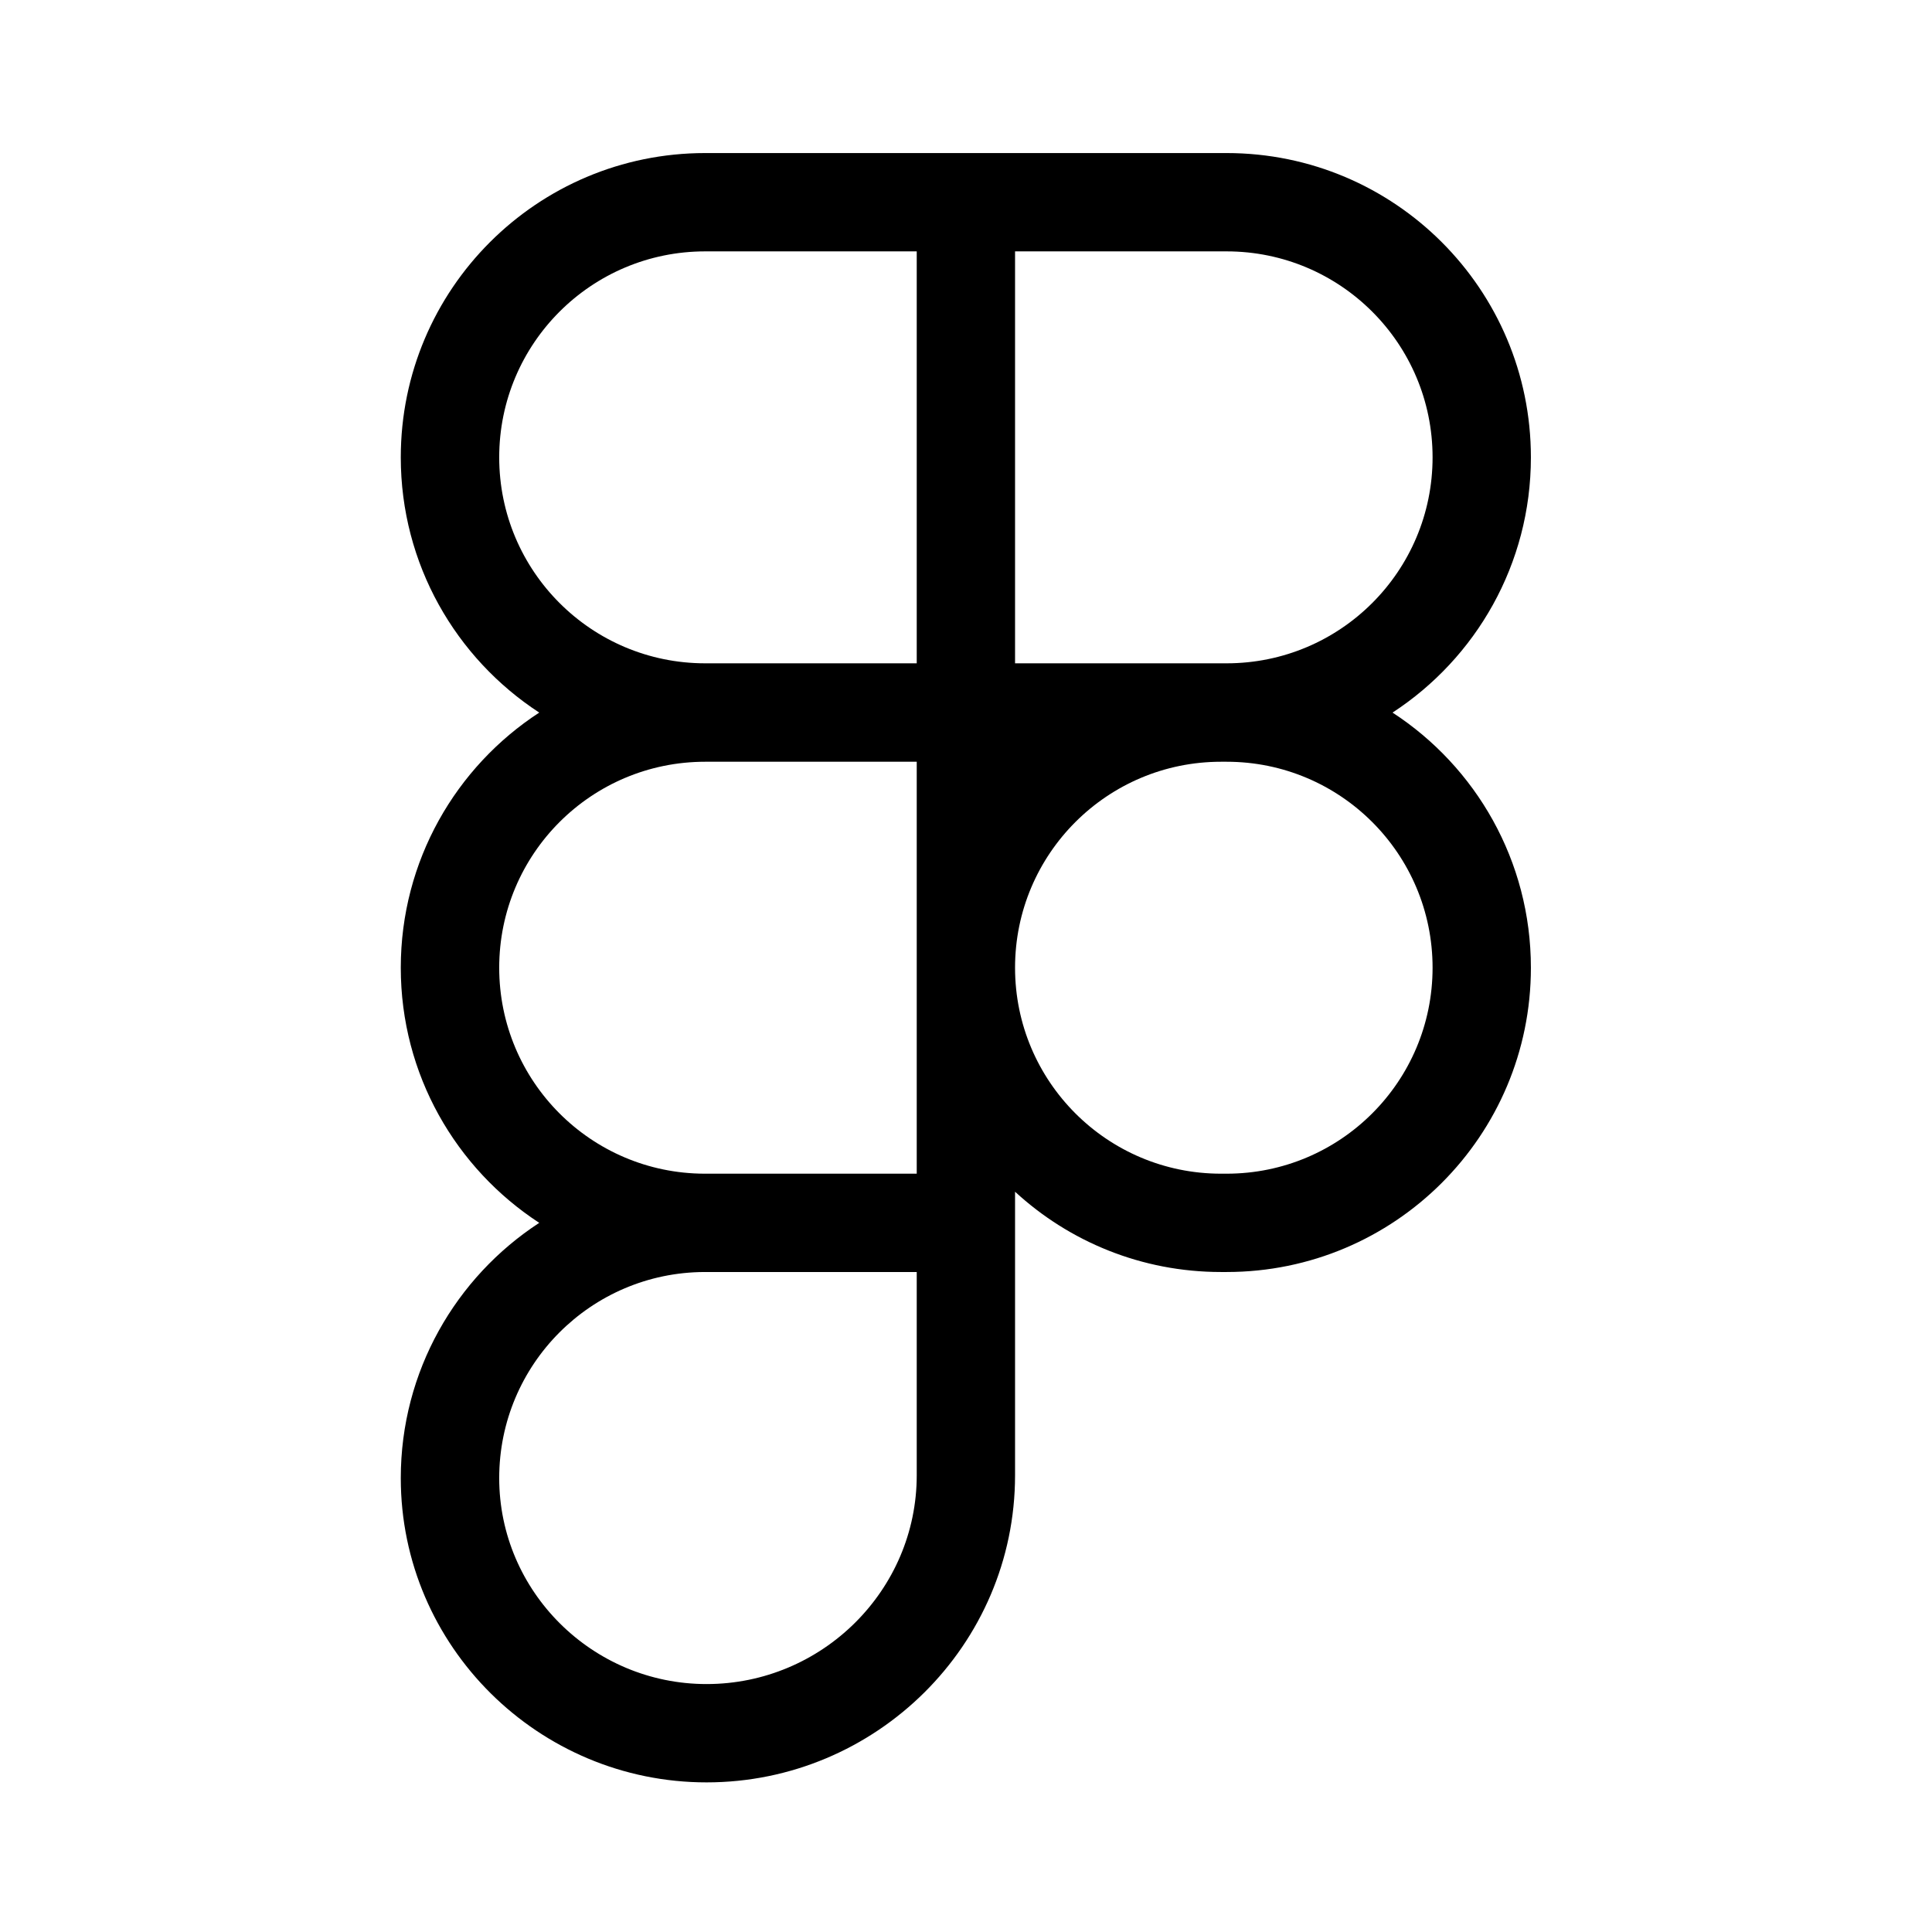<svg width="18" height="18" viewBox="0 0 18 18" fill="none" xmlns="http://www.w3.org/2000/svg">
<path fill-rule="evenodd" clip-rule="evenodd" d="M5.024 6.639C4.248 6.133 3.734 5.257 3.734 4.261C3.734 2.695 5.004 1.426 6.57 1.426H11.428C12.994 1.426 14.263 2.695 14.263 4.261C14.263 5.257 13.75 6.133 12.974 6.639C13.75 7.144 14.263 8.02 14.263 9.016C14.263 10.582 12.994 11.851 11.428 11.851H11.376C10.636 11.851 9.962 11.568 9.457 11.103V13.745C9.457 15.328 8.16 16.606 6.583 16.606C5.02 16.606 3.734 15.34 3.734 13.771C3.734 12.775 4.248 11.899 5.024 11.393C4.248 10.887 3.734 10.012 3.734 9.016C3.734 8.02 4.248 7.144 5.024 6.639ZM9.457 9.016C9.457 10.076 10.316 10.935 11.376 10.935H11.428C12.488 10.935 13.347 10.076 13.347 9.016C13.347 7.956 12.488 7.097 11.428 7.097H11.376C10.316 7.097 9.457 7.956 9.457 9.016ZM8.541 7.097H6.57C5.51 7.097 4.651 7.956 4.651 9.016C4.651 10.074 5.506 10.932 6.563 10.935L6.566 10.935L8.541 10.935V7.097ZM6.57 11.851C6.568 11.851 6.566 11.851 6.563 11.851C5.506 11.855 4.651 12.713 4.651 13.771C4.651 14.827 5.519 15.69 6.583 15.69C7.66 15.69 8.541 14.816 8.541 13.745V11.851H6.57ZM8.541 6.18H6.57C5.51 6.18 4.651 5.321 4.651 4.261C4.651 3.201 5.51 2.342 6.57 2.342H8.541V6.18ZM11.428 6.18H9.457V2.342H11.428C12.488 2.342 13.347 3.201 13.347 4.261C13.347 5.321 12.488 6.18 11.428 6.18Z" fill="black"/>
</svg>

